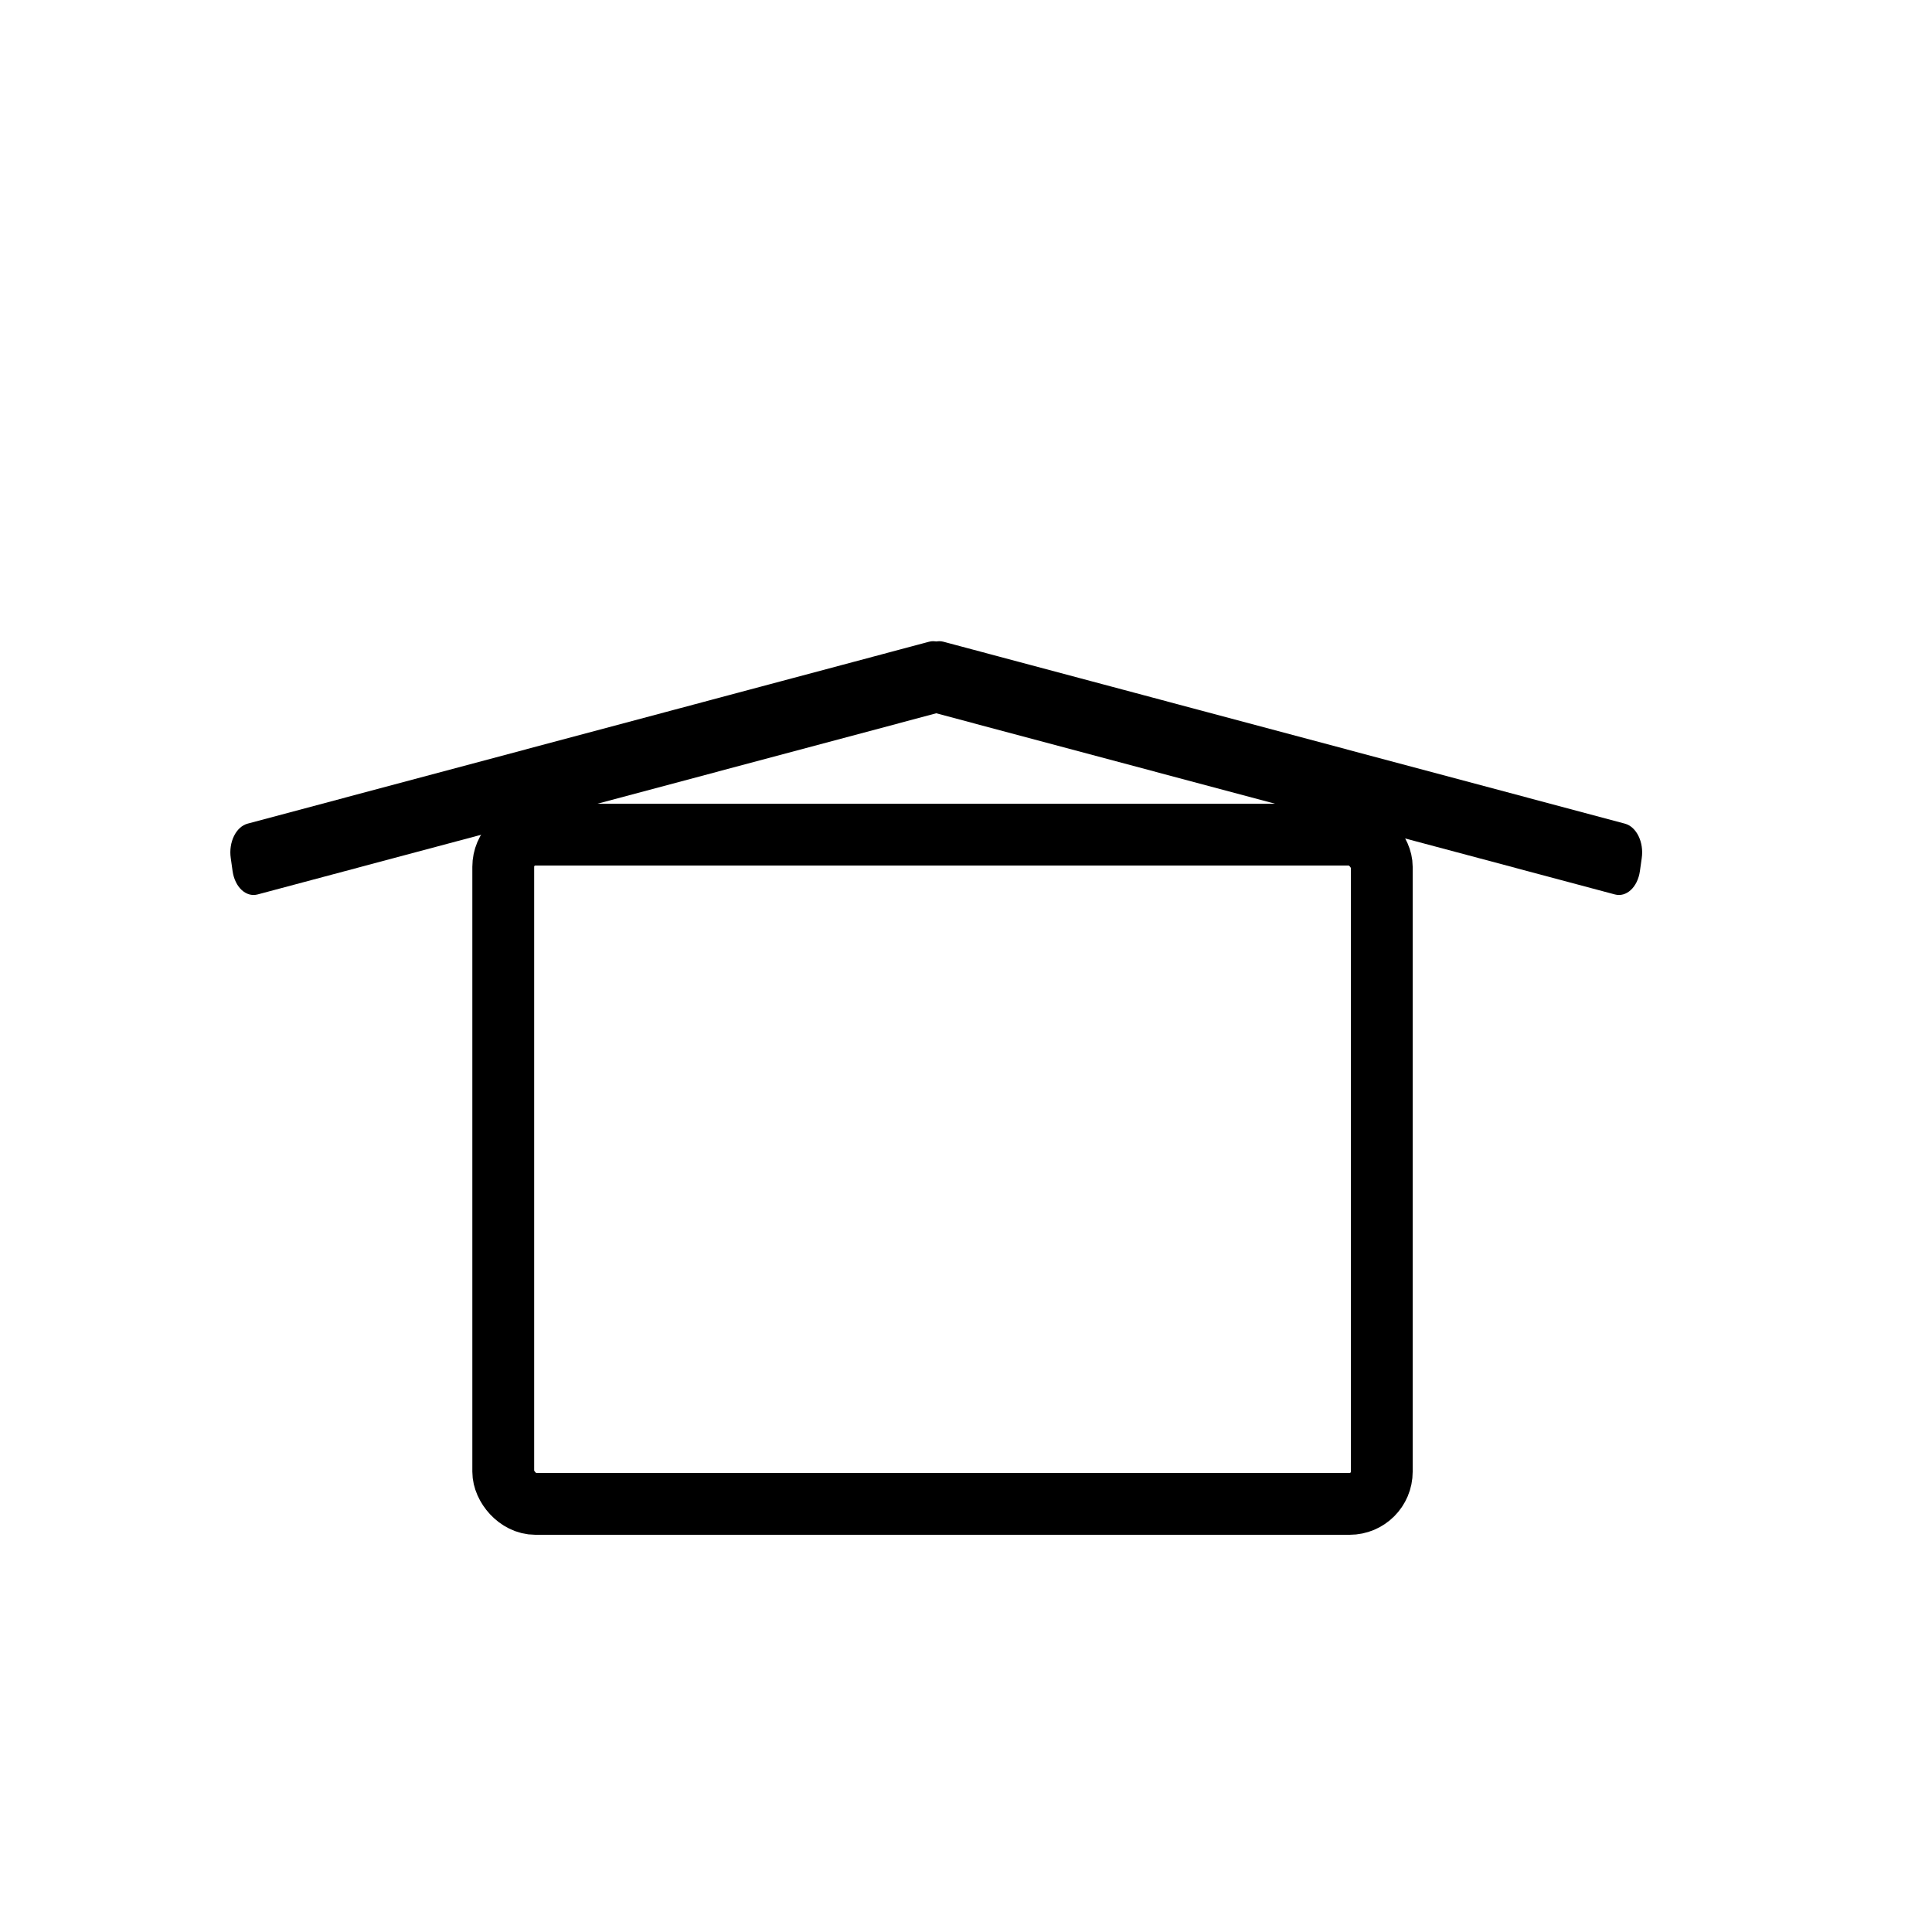 <?xml version="1.0" encoding="UTF-8"?> <svg xmlns="http://www.w3.org/2000/svg" id="Lager_1" data-name="Lager 1" viewBox="0 0 125 125"><rect x="32.56" y="54" width="56.84" height="43.3" rx="2.08" ry="2.08" style="fill: none; stroke: #000; stroke-miterlimit: 10; stroke-width: 4px;"></rect><path d="M61.04,41.52l44.09,11.77c.75.2,1.24,1.2,1.09,2.23l-.12.85c-.15,1.03-.87,1.7-1.62,1.5l-44.09-11.77c-.75-.2-1.24-1.2-1.09-2.23l.12-.85c.15-1.03.87-1.7,1.62-1.5Z" style="fill: #000; stroke-width: 0px;"></path><path d="M60.11,41.52l-44.09,11.77c-.75.2-1.24,1.2-1.09,2.23l.12.85c.15,1.03.87,1.7,1.62,1.5l44.09-11.77c.75-.2,1.24-1.2,1.09-2.23l-.12-.85c-.15-1.03-.87-1.7-1.62-1.5Z" style="fill: #000; stroke-width: 0px;"></path></svg> 
